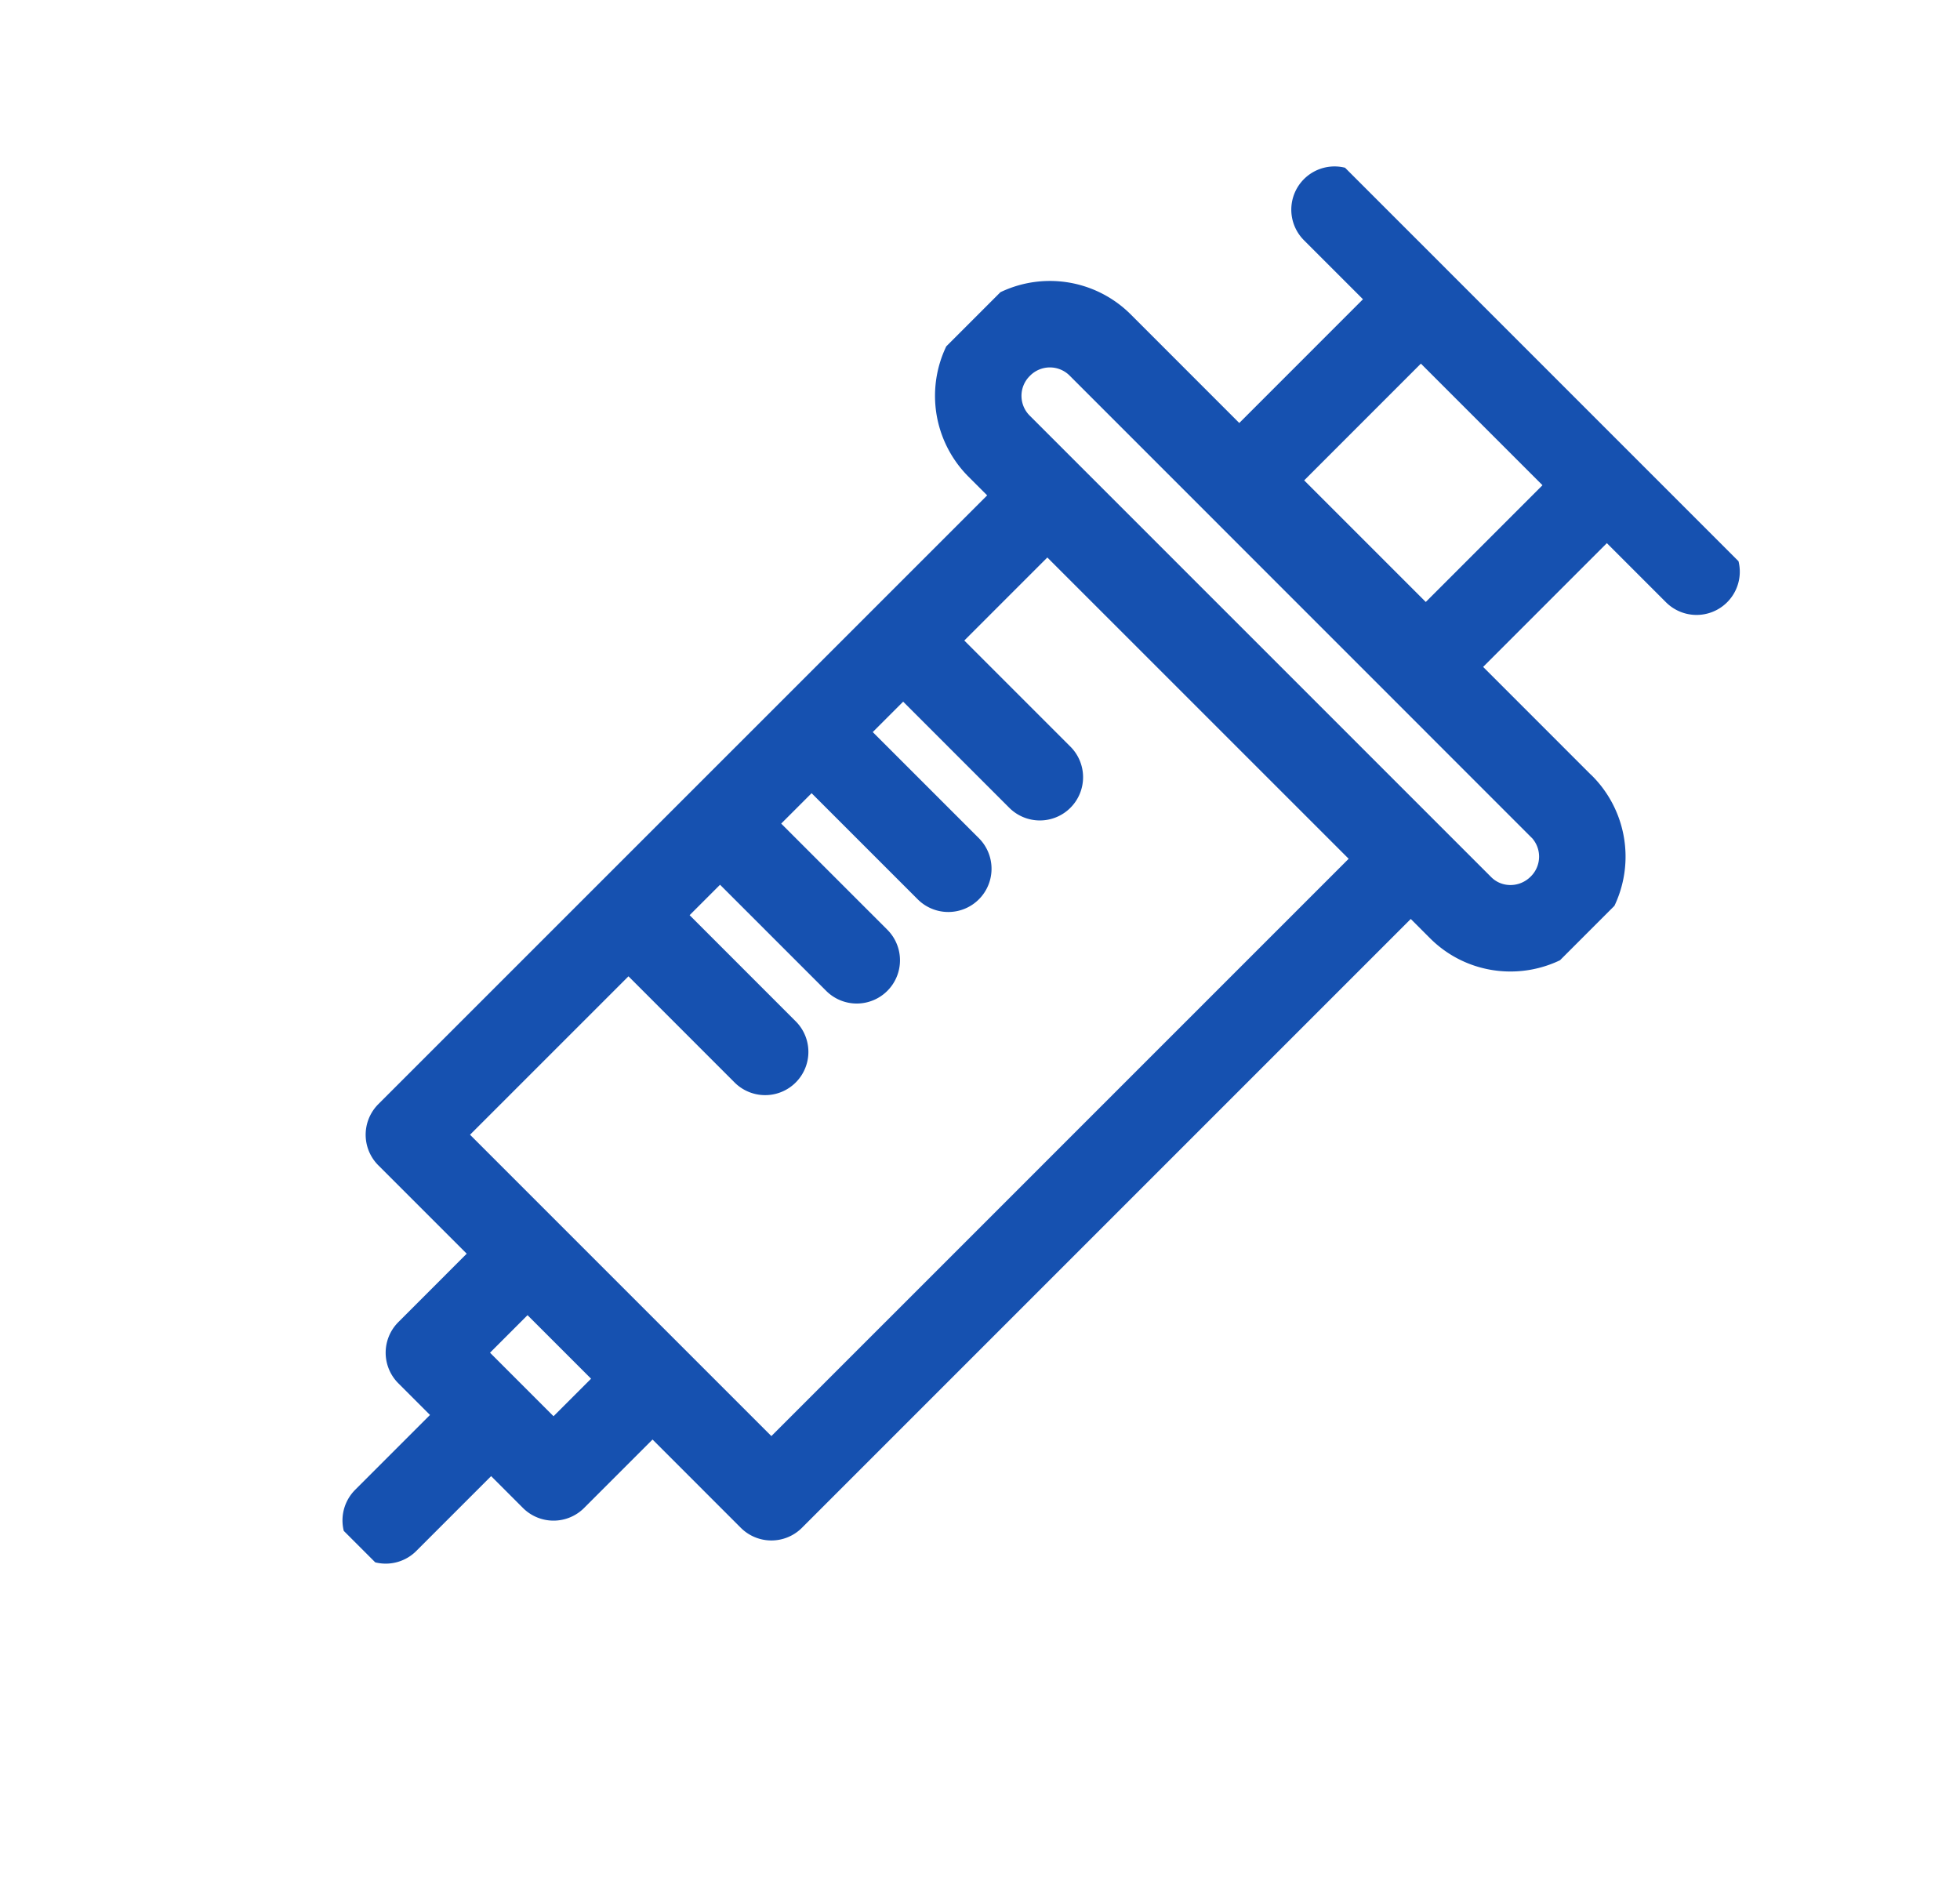 <svg xmlns="http://www.w3.org/2000/svg" width="34" height="33" fill="none"><g stroke="#1651B0" stroke-linecap="round" stroke-linejoin="round" stroke-width="1.5" clip-path="url(#a)"><path d="M24.456 14.897 18.168 8.61 7.093 19.684l6.288 6.288 11.075-11.075ZM27.818 8.417l-3.17-3.17-3.085 3.086 3.17 3.17 3.085-3.086ZM27.09 13.992 19.08 5.98a1.234 1.234 0 0 0-1.745.01 1.234 1.234 0 0 0-.009 1.744l8.012 8.012c.48.479 1.26.475 1.745-.01a1.234 1.234 0 0 0 .009-1.744ZM23.15 3.637l6.28 6.28M11.314 23.916l-2.163-2.163-1.711 1.712 2.162 2.163 1.712-1.712ZM6.691 26.374l1.803-1.803M15.845 11.289l2.193 2.193M14.257 12.877l2.193 2.193M12.669 14.465l2.193 2.193M11.08 16.053l2.193 2.194"/></g><defs><clipPath id="a"><path fill="#fff" d="M21.423 1 32.07 11.648 11.564 32.156.915 21.508z"/></clipPath></defs></svg>